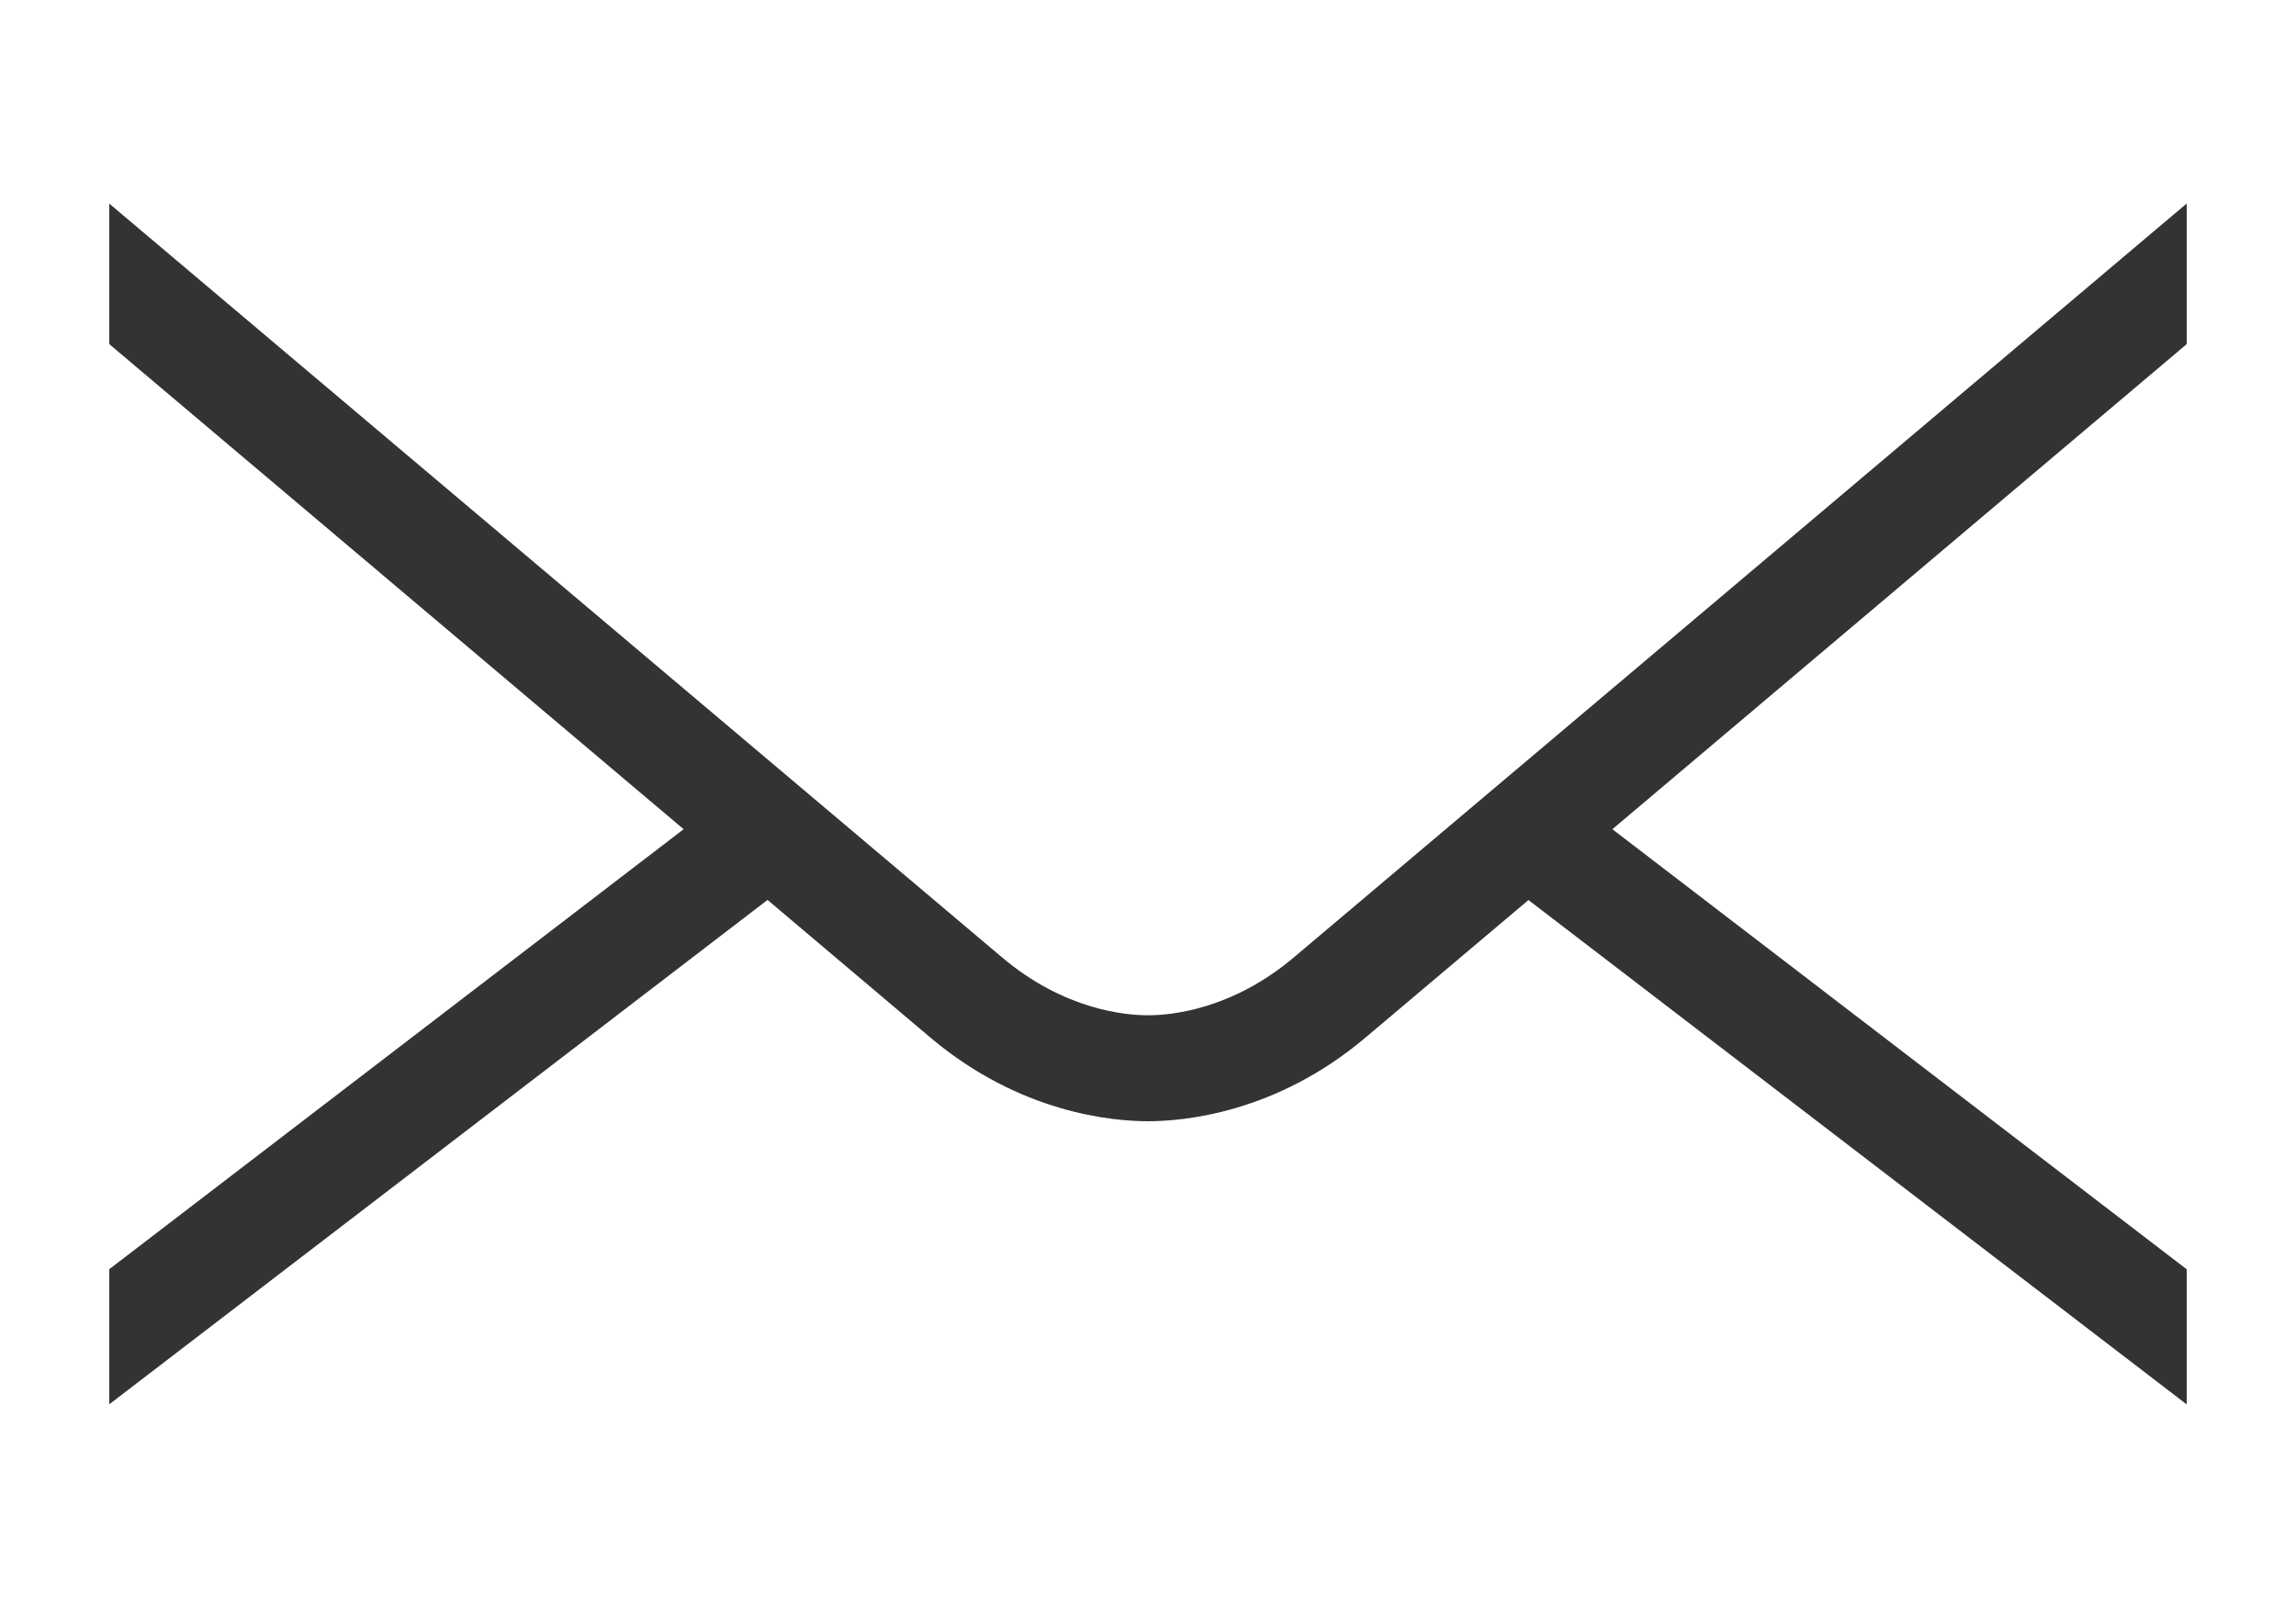<svg width="20" height="14" xmlns="http://www.w3.org/2000/svg"><rect width="100%" height="100%" fill="#333333" stroke="none"/><path d="M0 0v14h20V0H0zm19.048 2.998l-5.003 4.226 5.003 3.834v1.177l-5.734-4.394-1.418 1.197c-.78.66-1.586.73-1.896.73-.31 0-1.116-.07-1.897-.73L6.686 7.84.952 12.234v-1.177l5.003-3.833L.952 2.998V1.774L8.728 8.34c.539.456 1.07.505 1.272.505.203 0 .732-.05 1.27-.504.547-.46 6.826-5.764 7.778-6.568v1.224z" fill-rule="nonzero" fill="#fff"/></svg>
